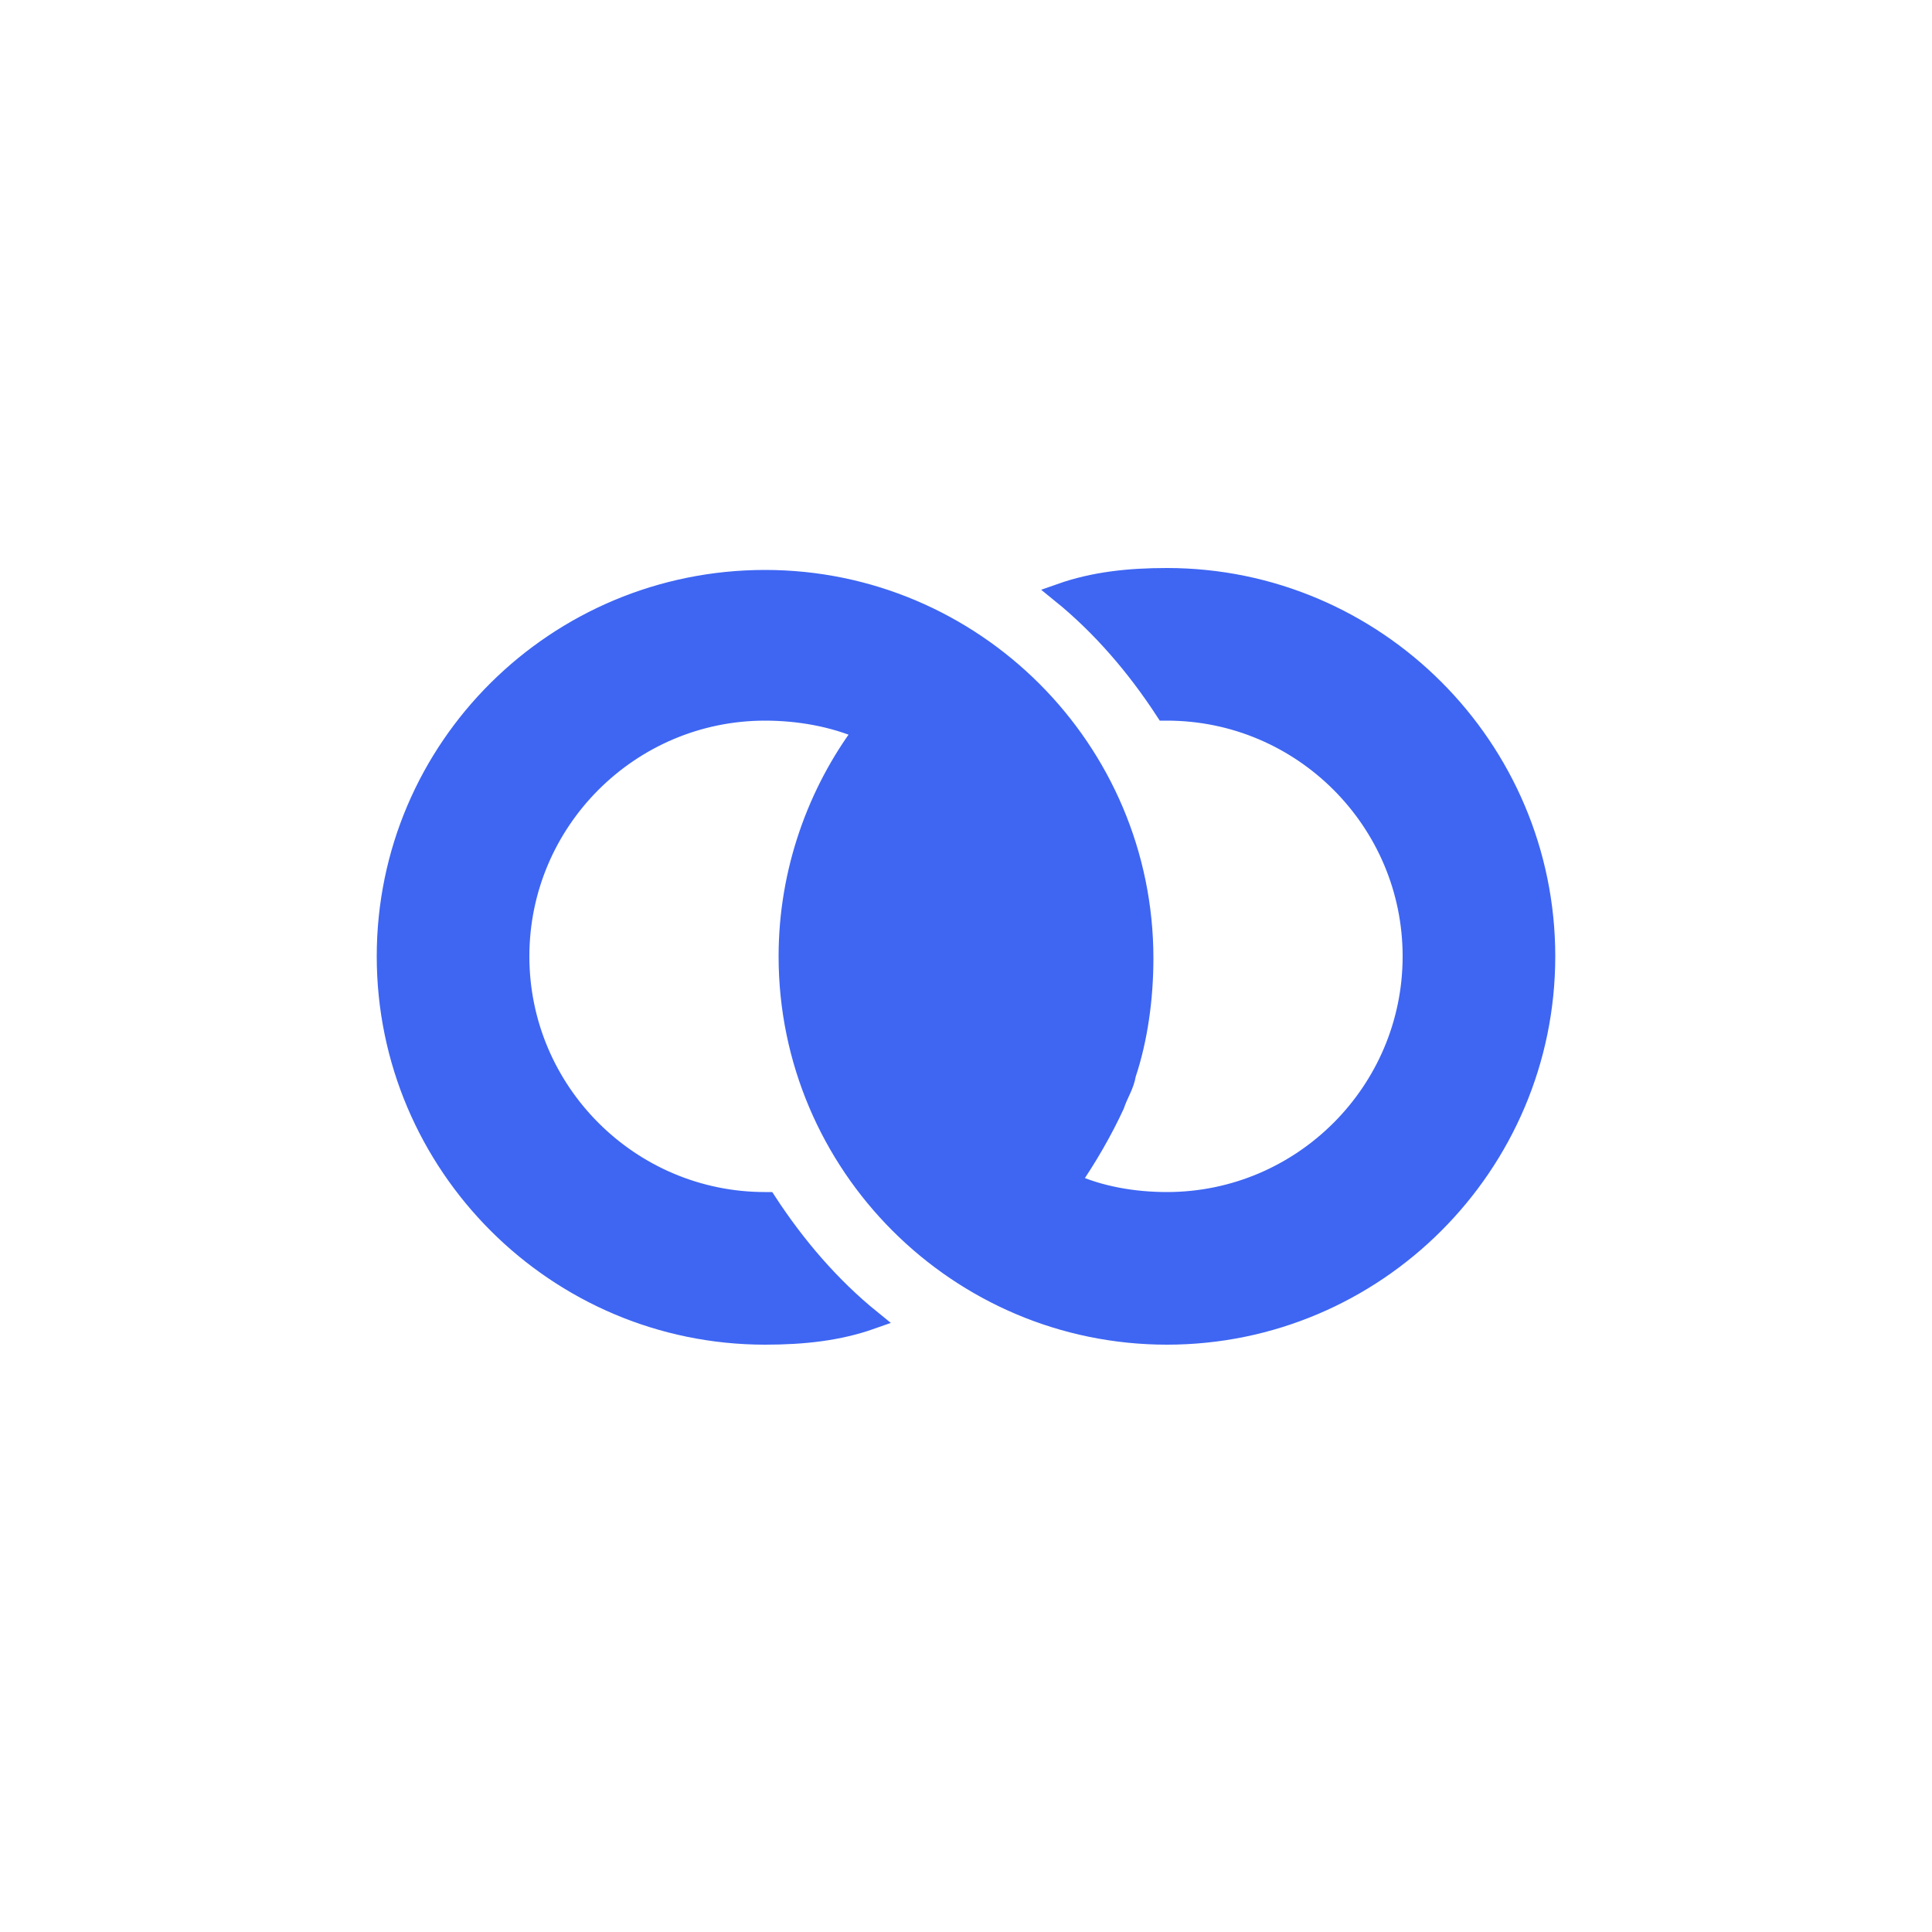 <svg xmlns="http://www.w3.org/2000/svg" fill="#3e66f3" width="800px" height="800px" viewBox="0 0 100 100" xml:space="preserve" stroke="#3e66f3"><g id="SVGRepo_bgCarrier" stroke-width="0"></g><g id="SVGRepo_tracerCarrier" stroke-linecap="round" stroke-linejoin="round"></g><g id="SVGRepo_iconCarrier"> <path d="M60.4,29.9c-2,0-3.8,0.2-5.5,0.8c2.1,1.7,3.9,3.8,5.4,6.1h0.1c7,0,12.7,5.7,12.7,12.7s-5.7,12.7-12.7,12.7 c-1.7,0-3.5-0.3-5-1c0.9-1.3,1.7-2.7,2.3-4c0.2-0.6,0.5-1,0.6-1.6c0.6-1.8,0.9-3.9,0.9-6c0-10.8-8.8-19.6-19.6-19.6S20,38.7,20,49.5 s8.8,19.6,19.6,19.6c2,0,3.8-0.2,5.5-0.8c-2.1-1.7-3.9-3.8-5.4-6.1h-0.1c-7,0-12.7-5.7-12.7-12.7s5.7-12.7,12.7-12.7 c1.7,0,3.5,0.3,5.1,1c-2.4,3.2-3.9,7.3-3.9,11.7c0,10.8,8.8,19.6,19.6,19.6S80,60.3,80,49.5S71.2,29.9,60.4,29.9z"></path> </g></svg>